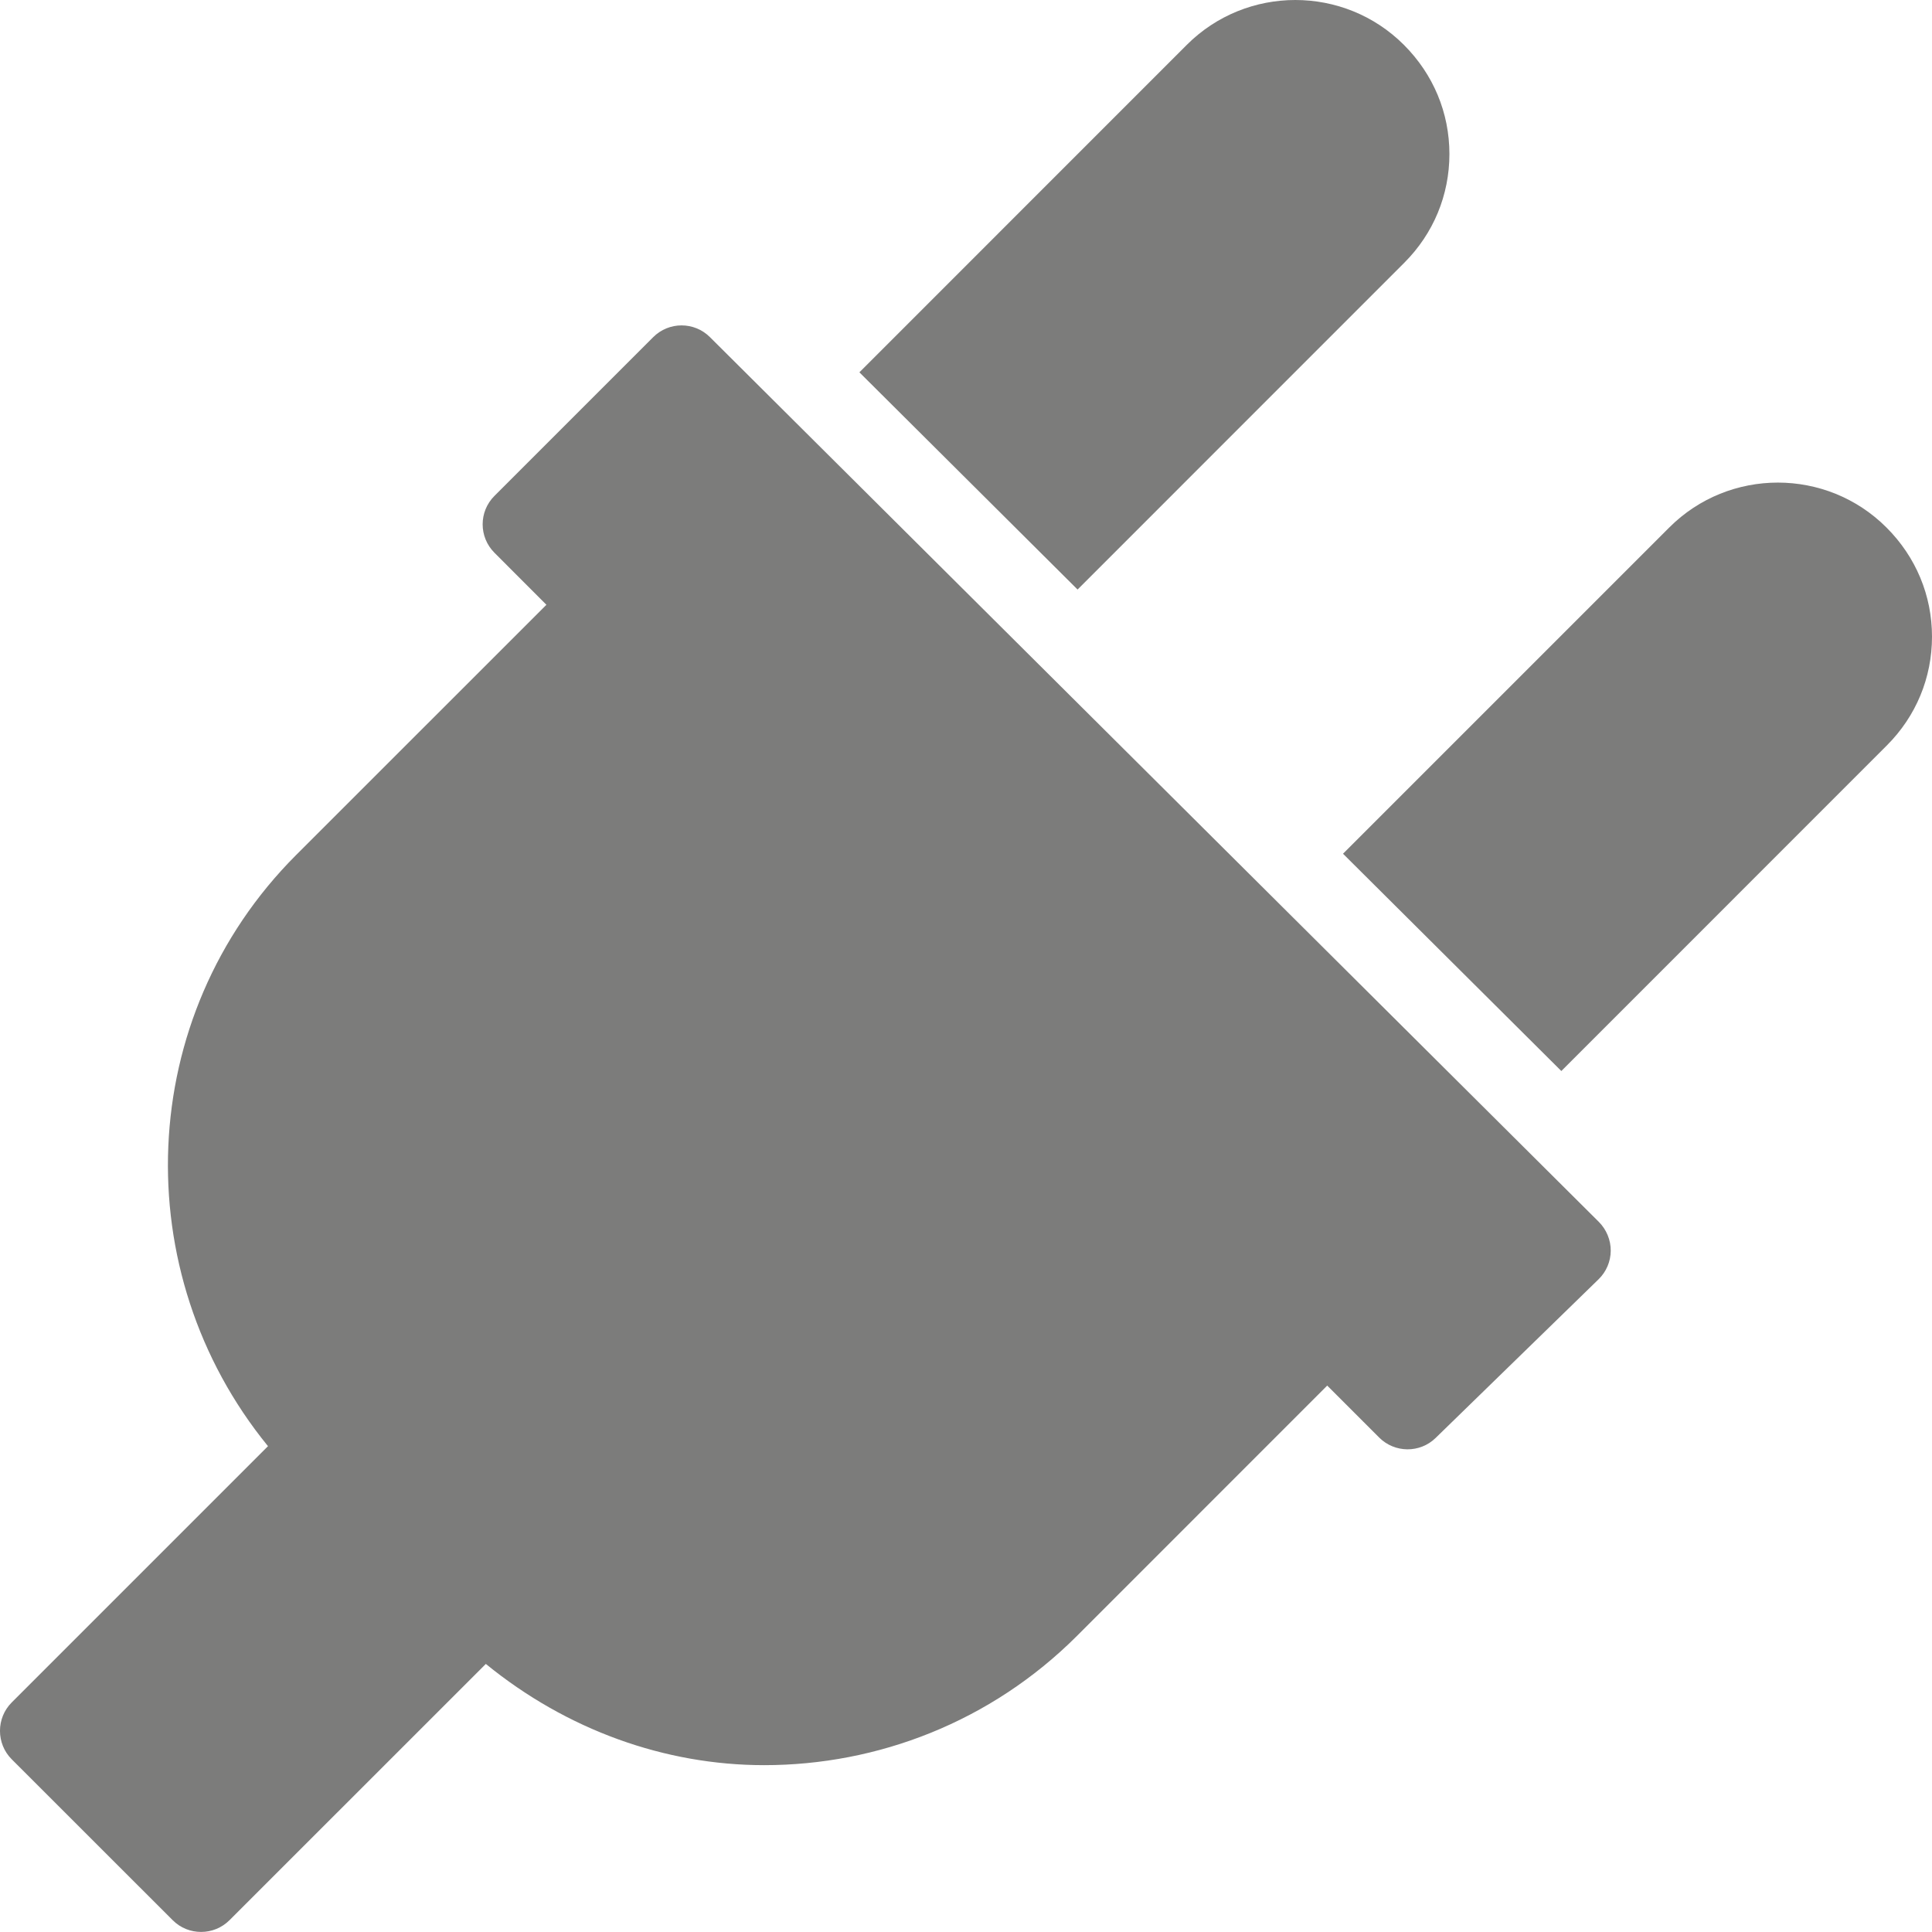 <svg width="28" height="28" viewBox="0 0 28 28" fill="none" xmlns="http://www.w3.org/2000/svg">
<path d="M23.173 17.71L10.289 4.886C10.062 4.659 9.693 4.659 9.466 4.887L7.166 7.187C6.938 7.414 6.938 7.783 7.166 8.011L7.919 8.765L4.292 12.391C1.948 14.736 1.832 18.444 3.884 20.959L0.17 24.673C-0.057 24.9 -0.057 25.27 0.17 25.497L2.502 27.828C2.616 27.943 2.765 27.999 2.915 27.999C3.064 27.999 3.213 27.942 3.327 27.828L7.041 24.115C8.216 25.073 9.638 25.582 11.075 25.582C12.717 25.582 14.359 24.957 15.609 23.708L19.235 20.081L19.988 20.834C20.213 21.059 20.579 21.062 20.806 20.84L23.168 18.54C23.28 18.431 23.343 18.282 23.344 18.127C23.345 17.971 23.282 17.82 23.173 17.71Z" fill="#7C7C7B"/>
<path d="M20.347 0.651C19.48 -0.217 18.066 -0.217 17.199 0.651L12.455 5.396L15.617 8.544L20.353 3.807C20.774 3.386 21.006 2.828 21.006 2.232C21.006 1.636 20.774 1.078 20.347 0.651Z" fill="#7C7C7B"/>
<path d="M27.34 7.645C26.473 6.777 25.059 6.777 24.192 7.645L19.464 12.373L22.628 15.522L27.347 10.802C27.768 10.381 28 9.823 28 9.227C28 8.632 27.768 8.072 27.34 7.645Z" fill="#7C7C7B"/>
</svg>
